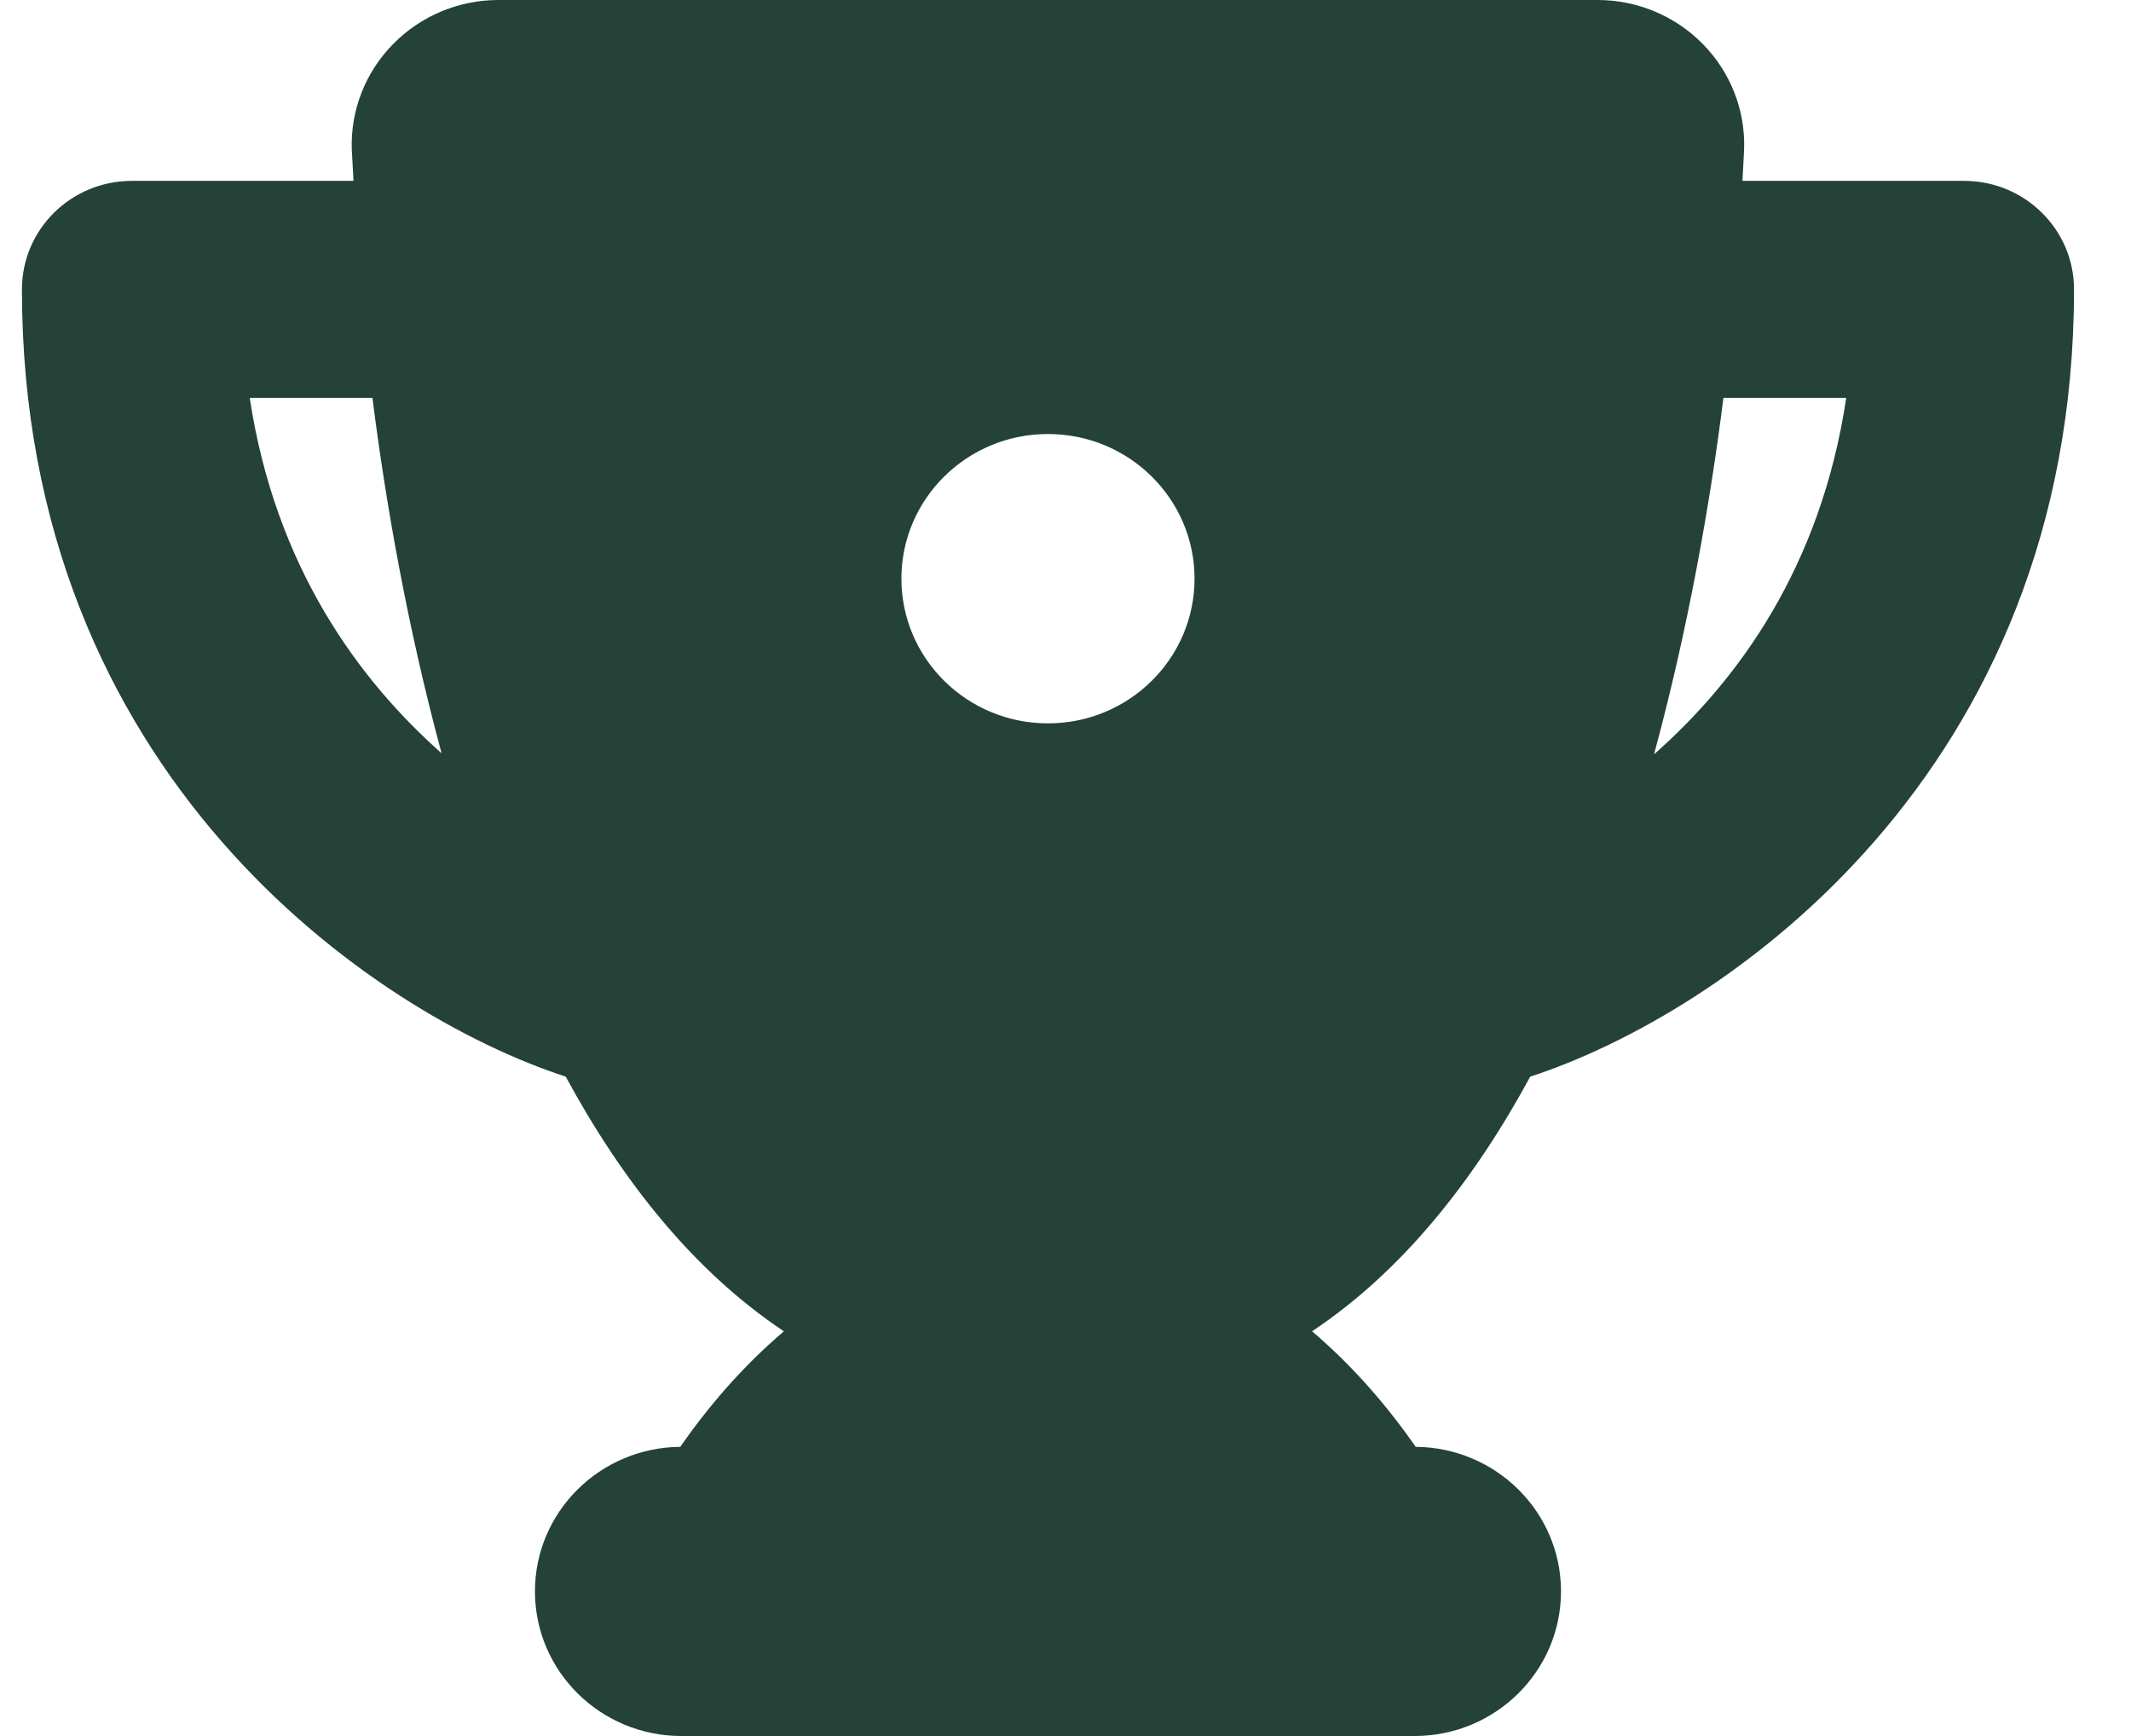 <svg width="27" height="22" viewBox="0 0 27 22" fill="none" xmlns="http://www.w3.org/2000/svg">
<path d="M6.314 0C5.811 0 5.33 0.202 4.98 0.559C4.63 0.915 4.441 1.396 4.457 1.892C4.46 1.963 4.474 2.176 4.479 2.292H1.671C0.901 2.292 0.278 2.907 0.278 3.667C0.278 9.803 4.711 12.843 7.168 13.644C7.884 14.966 8.788 16.108 9.932 16.871C9.391 17.331 8.956 17.85 8.619 18.335C7.601 18.344 6.778 19.16 6.778 20.167C6.778 21.179 7.609 22 8.635 22H17.921C18.946 22 19.778 21.179 19.778 20.167C19.778 19.16 18.955 18.344 17.937 18.335C17.6 17.85 17.165 17.331 16.624 16.871C17.768 16.108 18.672 14.966 19.388 13.644C21.845 12.843 26.278 9.803 26.278 3.667C26.278 2.907 25.654 2.292 24.885 2.292H22.077C22.082 2.176 22.096 1.963 22.098 1.892C22.115 1.397 21.926 0.915 21.576 0.559C21.226 0.202 20.745 0 20.242 0H6.314ZM3.164 5.042H4.719C4.885 6.362 5.162 7.946 5.595 9.546C4.542 8.613 3.488 7.18 3.164 5.042ZM21.836 5.042H23.392C23.07 7.194 22.013 8.628 20.957 9.559C21.392 7.954 21.67 6.366 21.836 5.042ZM13.278 5.5C14.303 5.5 15.135 6.321 15.135 7.333C15.135 8.346 14.303 9.167 13.278 9.167C12.252 9.167 11.421 8.346 11.421 7.333C11.421 6.321 12.252 5.5 13.278 5.5Z" fill="#244237"/>
</svg>
